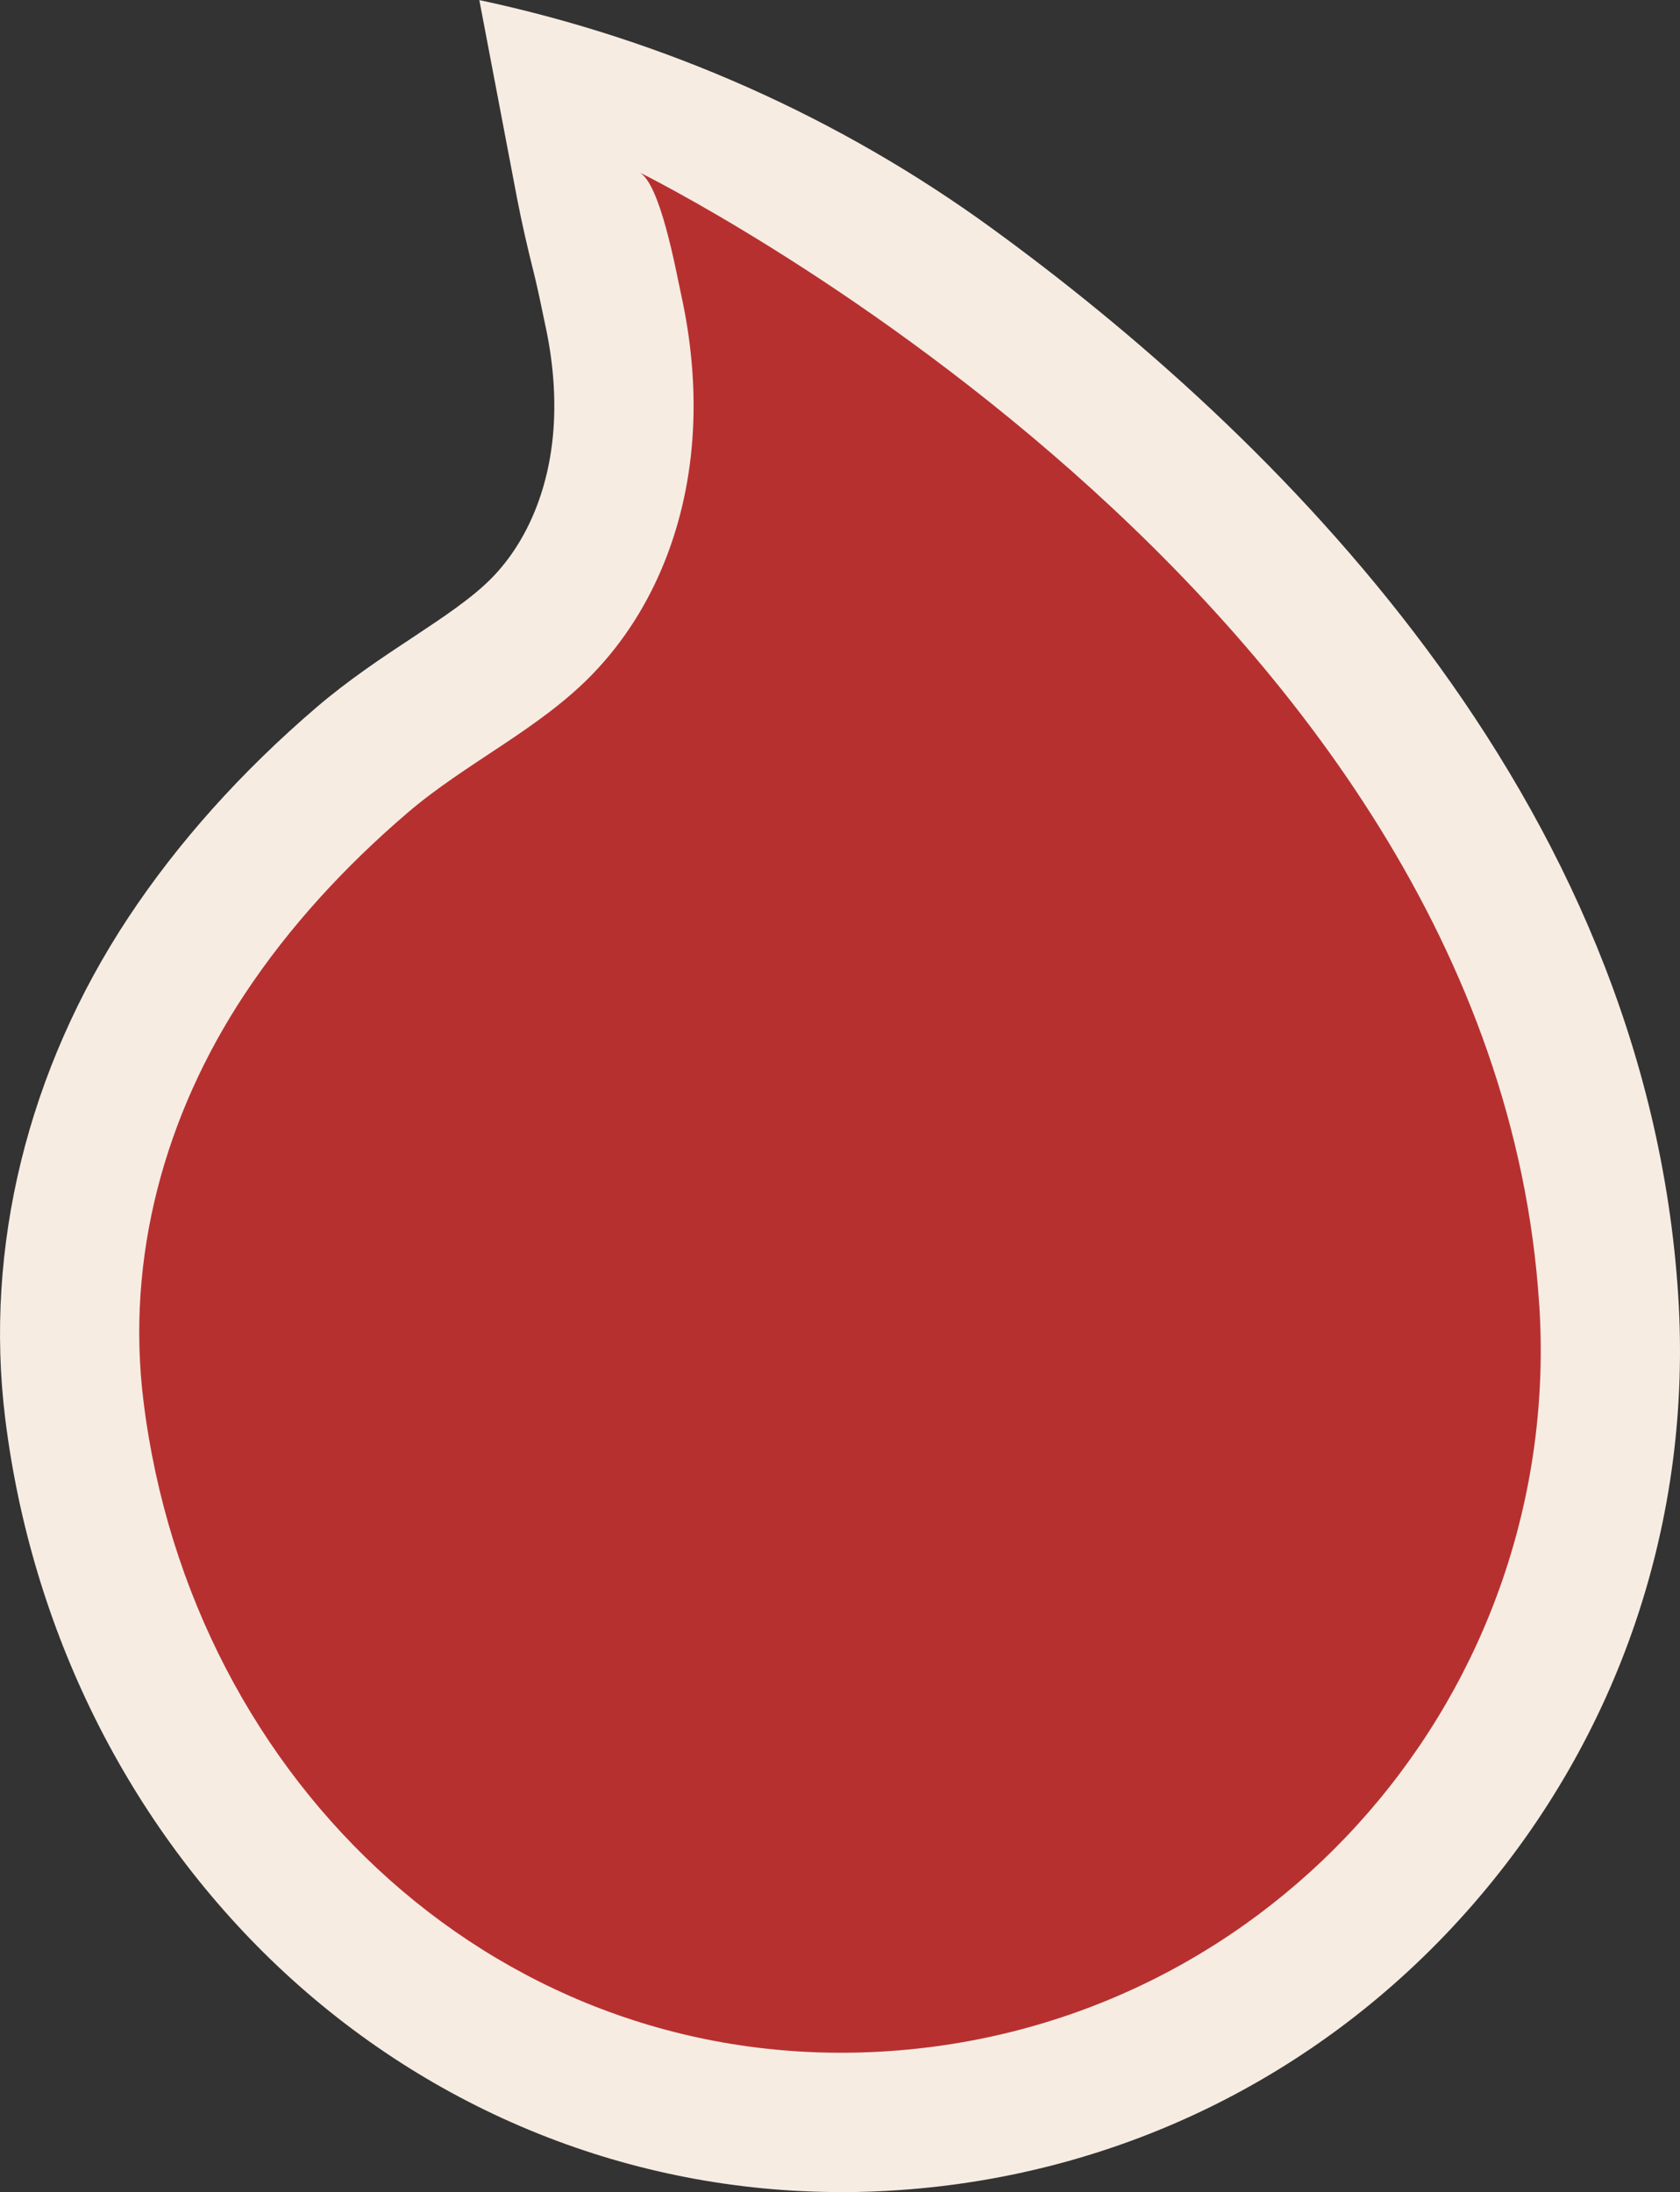 <svg xmlns="http://www.w3.org/2000/svg" id="Capa_2" viewBox="0 0 221.23 288.67"><rect x="0" y="0" width="221.23" height="288.67" fill="#333333" stroke="none"/><defs><style>.cls-1{fill:#f6ece2;}.cls-2{fill:#b73030;}</style></defs><g id="Capa_1-2"><path class="cls-1" d="m110.75,288.67c-27.6,0-53.96-10.58-74.22-29.78C16.87,240.25,4.14,214.66.69,186.83c-2.79-22.52,2.96-45.94,16.18-65.96,6.54-9.9,14.9-19.24,24.85-27.76,4.19-3.58,8.59-6.5,12.48-9.07,4.15-2.75,8.07-5.34,10.69-8.06,4.74-4.93,7.59-12.08,8.04-20.14.23-4.17-.15-8.58-1.14-13.09-.09-.42-.21-.97-.34-1.62-.45-2.2-.85-3.99-1.2-5.38-.81-3.23-1.55-6.47-2.18-9.73-1.83-9.61-4.95-26.01-4.95-26.01h0c24.36,5.2,47.39,15.42,67.53,30.08,36.43,26.53,86.15,74.47,90.35,140.59,1.87,29.43-7.71,57.86-26.98,80.05-19.33,22.26-46.18,35.65-75.59,37.68-2.55.18-5.13.27-7.67.27h0Z"></path><path class="cls-2" d="m202.69,171.83C196.73,78.08,84.2,22.69,84.16,22.68c2.79,1.37,4.87,13.09,5.54,16.14,1.3,5.91,1.88,11.99,1.54,18.03-.65,11.76-4.89,23.26-13.12,31.83-7.05,7.34-16.71,11.72-24.46,18.36-8.16,6.99-15.55,14.96-21.48,23.94-10.48,15.87-15.64,34.6-13.28,53.59,6.26,50.49,47.51,89.05,98.27,85.53,50.76-3.52,88.76-47.5,85.53-98.27Z"></path></g></svg>